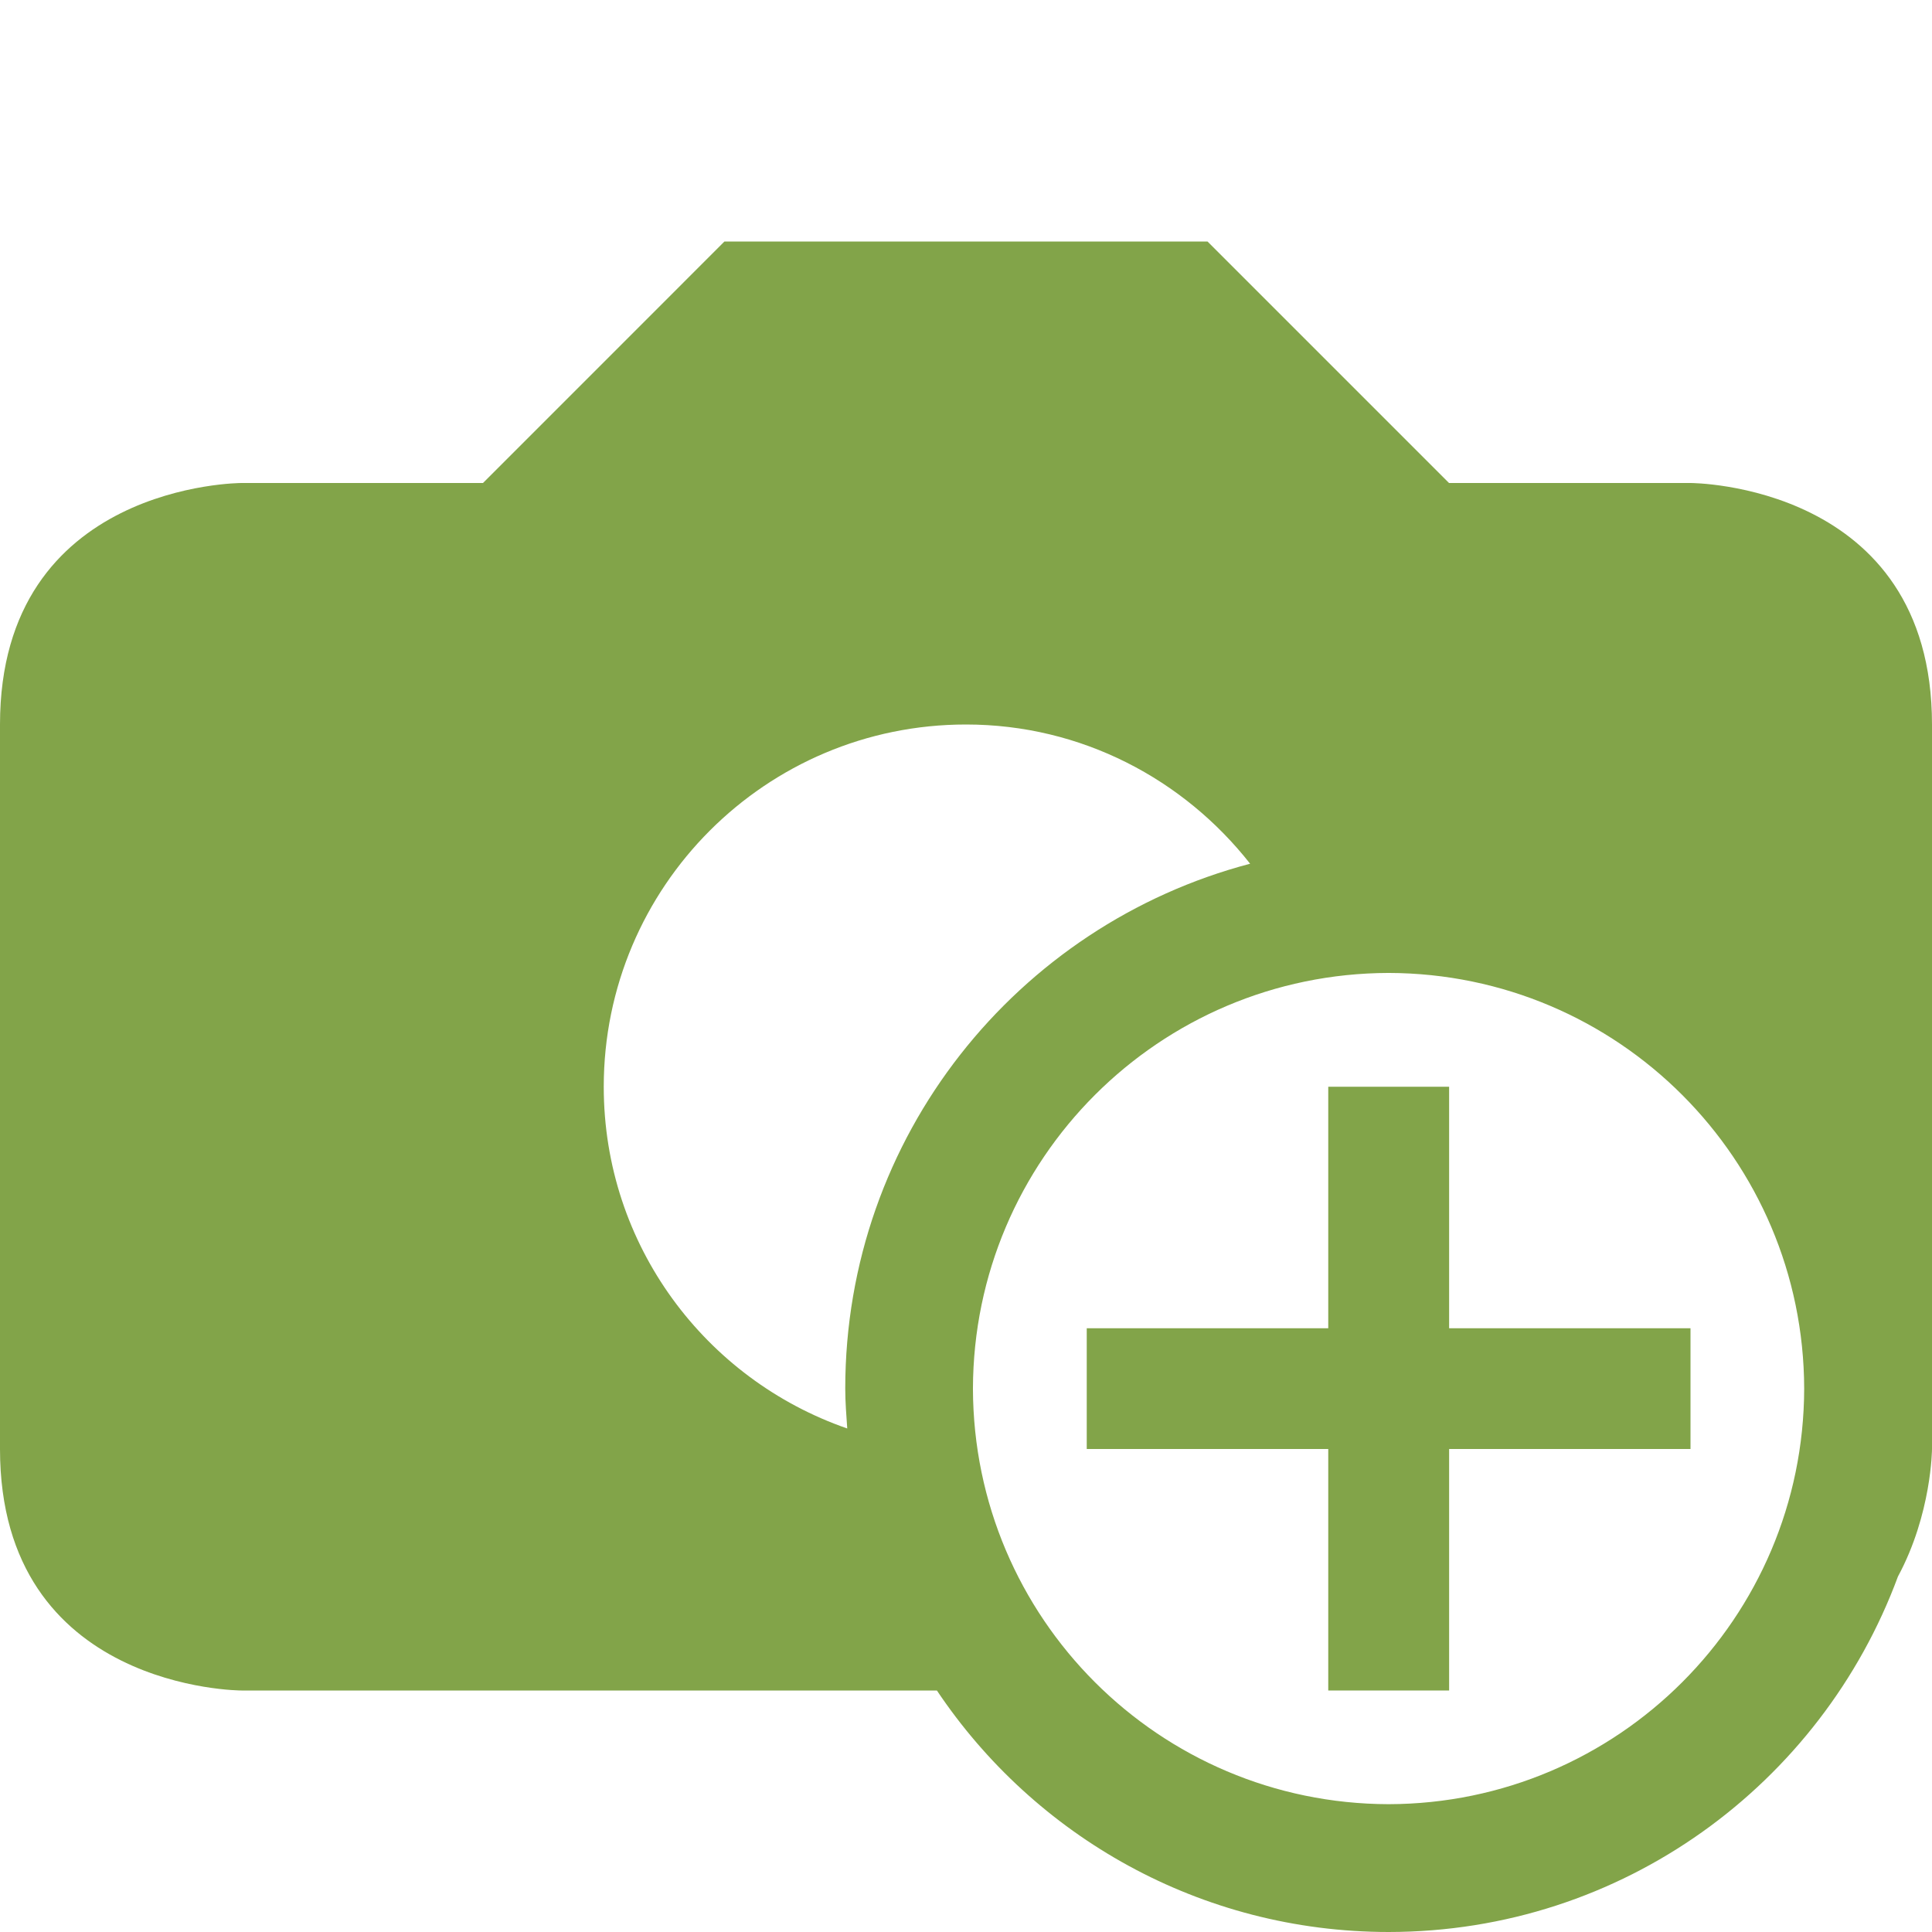<?xml version="1.0" encoding="UTF-8" standalone="no"?>
<svg
   xmlns:dc="http://purl.org/dc/elements/1.1/"
   xmlns:cc="http://creativecommons.org/ns#"
   xmlns:rdf="http://www.w3.org/1999/02/22-rdf-syntax-ns#"
   xmlns:svg="http://www.w3.org/2000/svg"
   xmlns="http://www.w3.org/2000/svg"
   xmlns:sodipodi="http://sodipodi.sourceforge.net/DTD/sodipodi-0.dtd"
   xmlns:inkscape="http://www.inkscape.org/namespaces/inkscape"
   inkscape:version="1.0beta1 (fe3e306, 2019-09-17)"
   sodipodi:docname="icon-add-photo.svg"
   xml:space="preserve"
   width="32px"
   viewBox="0 0 32 32"
   version="1.1"
   id="svg2"
   height="32px"
   enable-background="new 0 0 32 32">
  <defs
     id="defs15" />
  <sodipodi:namedview
     inkscape:current-layer="svg2"
     inkscape:window-maximized="0"
     inkscape:window-y="12"
     inkscape:window-x="2772"
     inkscape:cy="16"
     inkscape:cx="16"
     inkscape:zoom="7.375"
     showgrid="false"
     id="namedview13"
     inkscape:window-height="1302"
     inkscape:window-width="2109"
     inkscape:pageshadow="2"
     inkscape:pageopacity="0"
     guidetolerance="10"
     gridtolerance="10"
     objecttolerance="10"
     borderopacity="1"
     inkscape:document-rotation="0"
     bordercolor="#666666"
     pagecolor="#ffffff" />
  <g
     id="background">
    <rect
       id="rect2"
       width="32"
       height="32"
       fill="none" />
  </g>
  <g
     style="fill:#82a449;fill-opacity:1"
     id="image_x5F_add">
    <path
       style="fill:#82a449;fill-opacity:1"
       id="path5"
       d="M28,8h-4l-4-4h-8.001L8,8H4c0,0-4,0-4,4v12c0,4,4,4,4,4s5.662,0,11.518,0c1.614,2.411,4.361,3.999,7.482,4   c3.875-0.002,7.167-2.454,8.436-5.888C31.995,25.076,32,24,32,24s0-8,0-12S28,8,28,8z M14.033,23.66C11.686,22.847,10,20.626,10,18   c0-3.312,2.684-6,6-6c1.914,0,3.607,0.908,4.706,2.306C16.848,15.321,14,18.822,14,23C14,23.223,14.018,23.441,14.033,23.66z    M23,29.883c-3.801-0.009-6.876-3.084-6.885-6.883c0.009-3.801,3.084-6.876,6.885-6.885c3.799,0.009,6.874,3.084,6.883,6.885   C29.874,26.799,26.799,29.874,23,29.883z" />
    <g
       style="fill:#82a449;fill-opacity:1"
       id="g9">
      <polygon
         style="fill:#82a449;fill-opacity:1"
         id="polygon7"
         points="28,22 24.002,22 24.002,18 22,18 22,22 18,22 18,24 22,24 22,28 24.002,28 24.002,24 28,24   " />
    </g>
  </g>
</svg>
